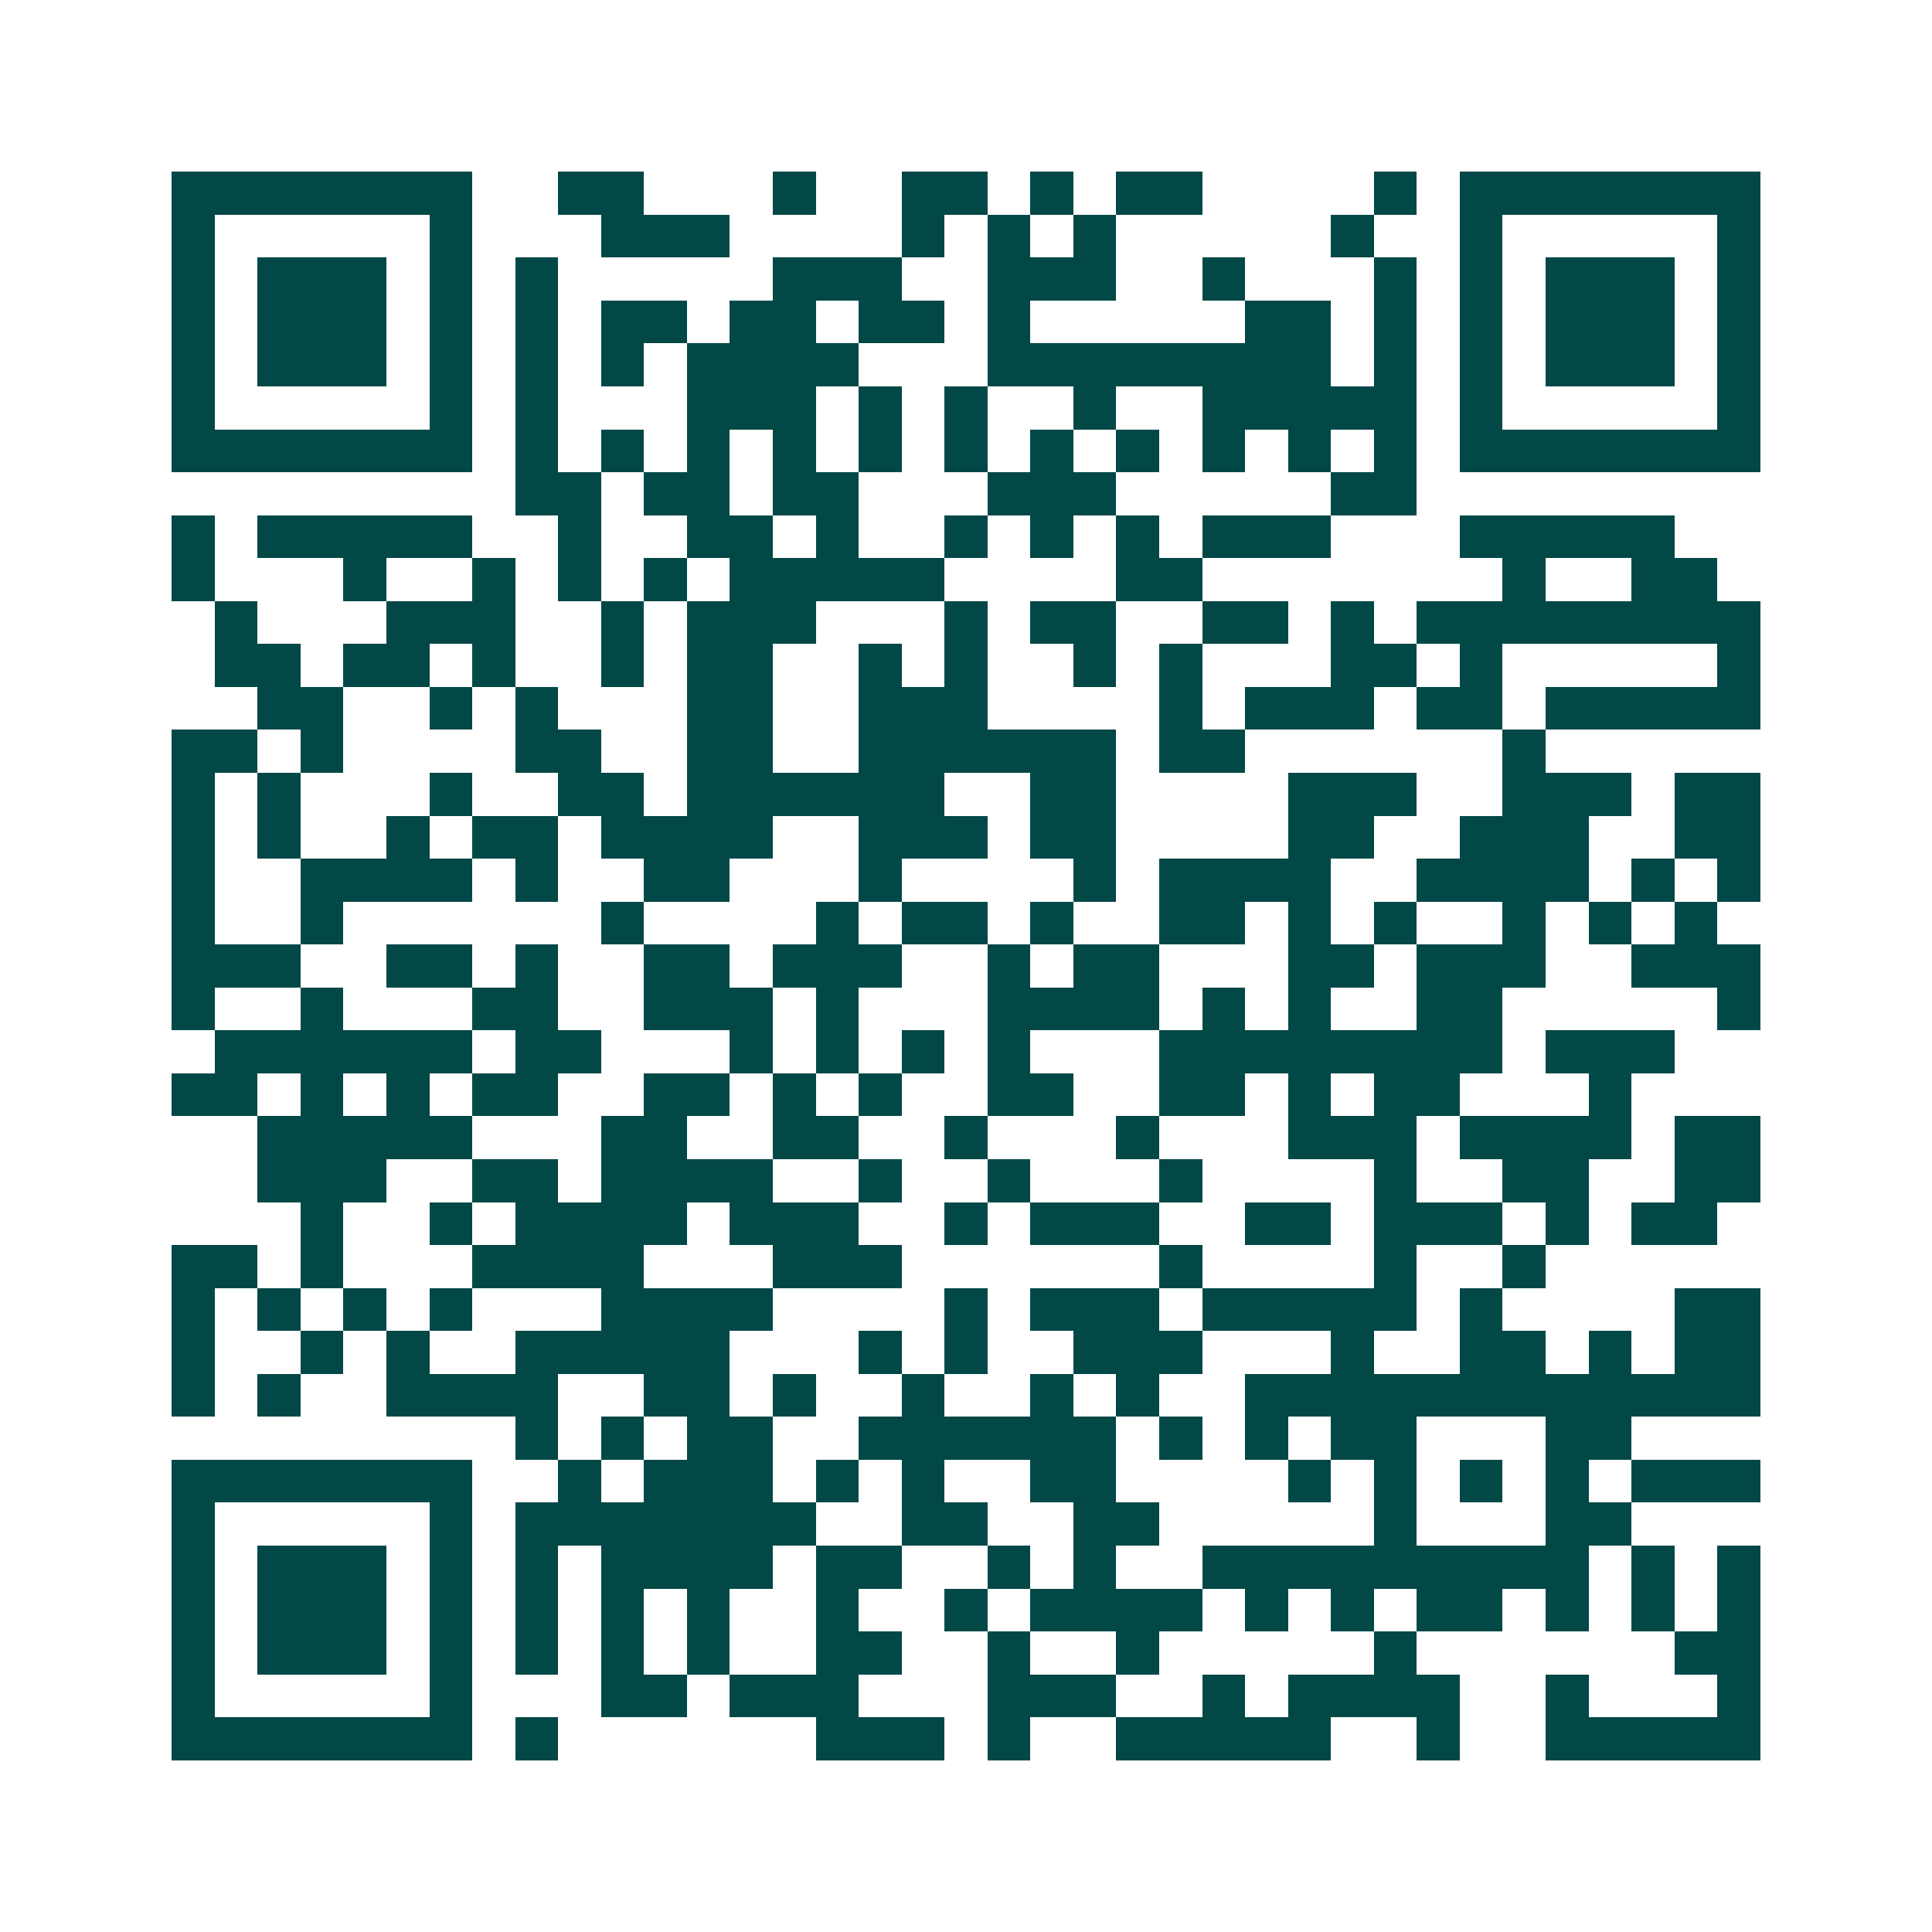 <svg xmlns="http://www.w3.org/2000/svg" width="200" height="200" viewBox="0 0 45 45" shape-rendering="crispEdges"><path fill="#ffffff" d="M0 0h45v45H0z"/><path stroke="#014847" d="M4 4.5h7m2 0h2m3 0h1m2 0h2m1 0h1m1 0h2m4 0h1m1 0h7M4 5.5h1m5 0h1m3 0h3m4 0h1m1 0h1m1 0h1m5 0h1m2 0h1m5 0h1M4 6.5h1m1 0h3m1 0h1m1 0h1m5 0h3m2 0h3m2 0h1m3 0h1m1 0h1m1 0h3m1 0h1M4 7.5h1m1 0h3m1 0h1m1 0h1m1 0h2m1 0h2m1 0h2m1 0h1m5 0h2m1 0h1m1 0h1m1 0h3m1 0h1M4 8.5h1m1 0h3m1 0h1m1 0h1m1 0h1m1 0h4m3 0h8m1 0h1m1 0h1m1 0h3m1 0h1M4 9.5h1m5 0h1m1 0h1m3 0h3m1 0h1m1 0h1m2 0h1m2 0h5m1 0h1m5 0h1M4 10.5h7m1 0h1m1 0h1m1 0h1m1 0h1m1 0h1m1 0h1m1 0h1m1 0h1m1 0h1m1 0h1m1 0h1m1 0h7M12 11.5h2m1 0h2m1 0h2m3 0h3m5 0h2M4 12.5h1m1 0h5m2 0h1m2 0h2m1 0h1m2 0h1m1 0h1m1 0h1m1 0h3m3 0h5M4 13.5h1m3 0h1m2 0h1m1 0h1m1 0h1m1 0h5m4 0h2m7 0h1m2 0h2M5 14.5h1m3 0h3m2 0h1m1 0h3m3 0h1m1 0h2m2 0h2m1 0h1m1 0h8M5 15.5h2m1 0h2m1 0h1m2 0h1m1 0h2m2 0h1m1 0h1m2 0h1m1 0h1m3 0h2m1 0h1m5 0h1M6 16.5h2m2 0h1m1 0h1m3 0h2m2 0h3m4 0h1m1 0h3m1 0h2m1 0h5M4 17.5h2m1 0h1m4 0h2m2 0h2m2 0h6m1 0h2m6 0h1M4 18.5h1m1 0h1m3 0h1m2 0h2m1 0h6m2 0h2m4 0h3m2 0h3m1 0h2M4 19.5h1m1 0h1m2 0h1m1 0h2m1 0h4m2 0h3m1 0h2m4 0h2m2 0h3m2 0h2M4 20.5h1m2 0h4m1 0h1m2 0h2m3 0h1m4 0h1m1 0h4m2 0h4m1 0h1m1 0h1M4 21.5h1m2 0h1m6 0h1m4 0h1m1 0h2m1 0h1m2 0h2m1 0h1m1 0h1m2 0h1m1 0h1m1 0h1M4 22.5h3m2 0h2m1 0h1m2 0h2m1 0h3m2 0h1m1 0h2m3 0h2m1 0h3m2 0h3M4 23.5h1m2 0h1m3 0h2m2 0h3m1 0h1m3 0h4m1 0h1m1 0h1m2 0h2m5 0h1M5 24.5h6m1 0h2m3 0h1m1 0h1m1 0h1m1 0h1m3 0h8m1 0h3M4 25.5h2m1 0h1m1 0h1m1 0h2m2 0h2m1 0h1m1 0h1m2 0h2m2 0h2m1 0h1m1 0h2m3 0h1M6 26.5h5m3 0h2m2 0h2m2 0h1m3 0h1m3 0h3m1 0h4m1 0h2M6 27.5h3m2 0h2m1 0h4m2 0h1m2 0h1m3 0h1m4 0h1m2 0h2m2 0h2M7 28.5h1m2 0h1m1 0h4m1 0h3m2 0h1m1 0h3m2 0h2m1 0h3m1 0h1m1 0h2M4 29.5h2m1 0h1m3 0h4m3 0h3m6 0h1m4 0h1m2 0h1M4 30.5h1m1 0h1m1 0h1m1 0h1m3 0h4m4 0h1m1 0h3m1 0h5m1 0h1m4 0h2M4 31.5h1m2 0h1m1 0h1m2 0h5m3 0h1m1 0h1m2 0h3m3 0h1m2 0h2m1 0h1m1 0h2M4 32.5h1m1 0h1m2 0h4m2 0h2m1 0h1m2 0h1m2 0h1m1 0h1m2 0h12M12 33.5h1m1 0h1m1 0h2m2 0h6m1 0h1m1 0h1m1 0h2m3 0h2M4 34.5h7m2 0h1m1 0h3m1 0h1m1 0h1m2 0h2m4 0h1m1 0h1m1 0h1m1 0h1m1 0h3M4 35.5h1m5 0h1m1 0h7m2 0h2m2 0h2m5 0h1m3 0h2M4 36.5h1m1 0h3m1 0h1m1 0h1m1 0h4m1 0h2m2 0h1m1 0h1m2 0h9m1 0h1m1 0h1M4 37.5h1m1 0h3m1 0h1m1 0h1m1 0h1m1 0h1m2 0h1m2 0h1m1 0h4m1 0h1m1 0h1m1 0h2m1 0h1m1 0h1m1 0h1M4 38.5h1m1 0h3m1 0h1m1 0h1m1 0h1m1 0h1m2 0h2m2 0h1m2 0h1m5 0h1m6 0h2M4 39.5h1m5 0h1m3 0h2m1 0h3m3 0h3m2 0h1m1 0h4m2 0h1m3 0h1M4 40.5h7m1 0h1m6 0h3m1 0h1m2 0h5m2 0h1m2 0h5"/></svg>

